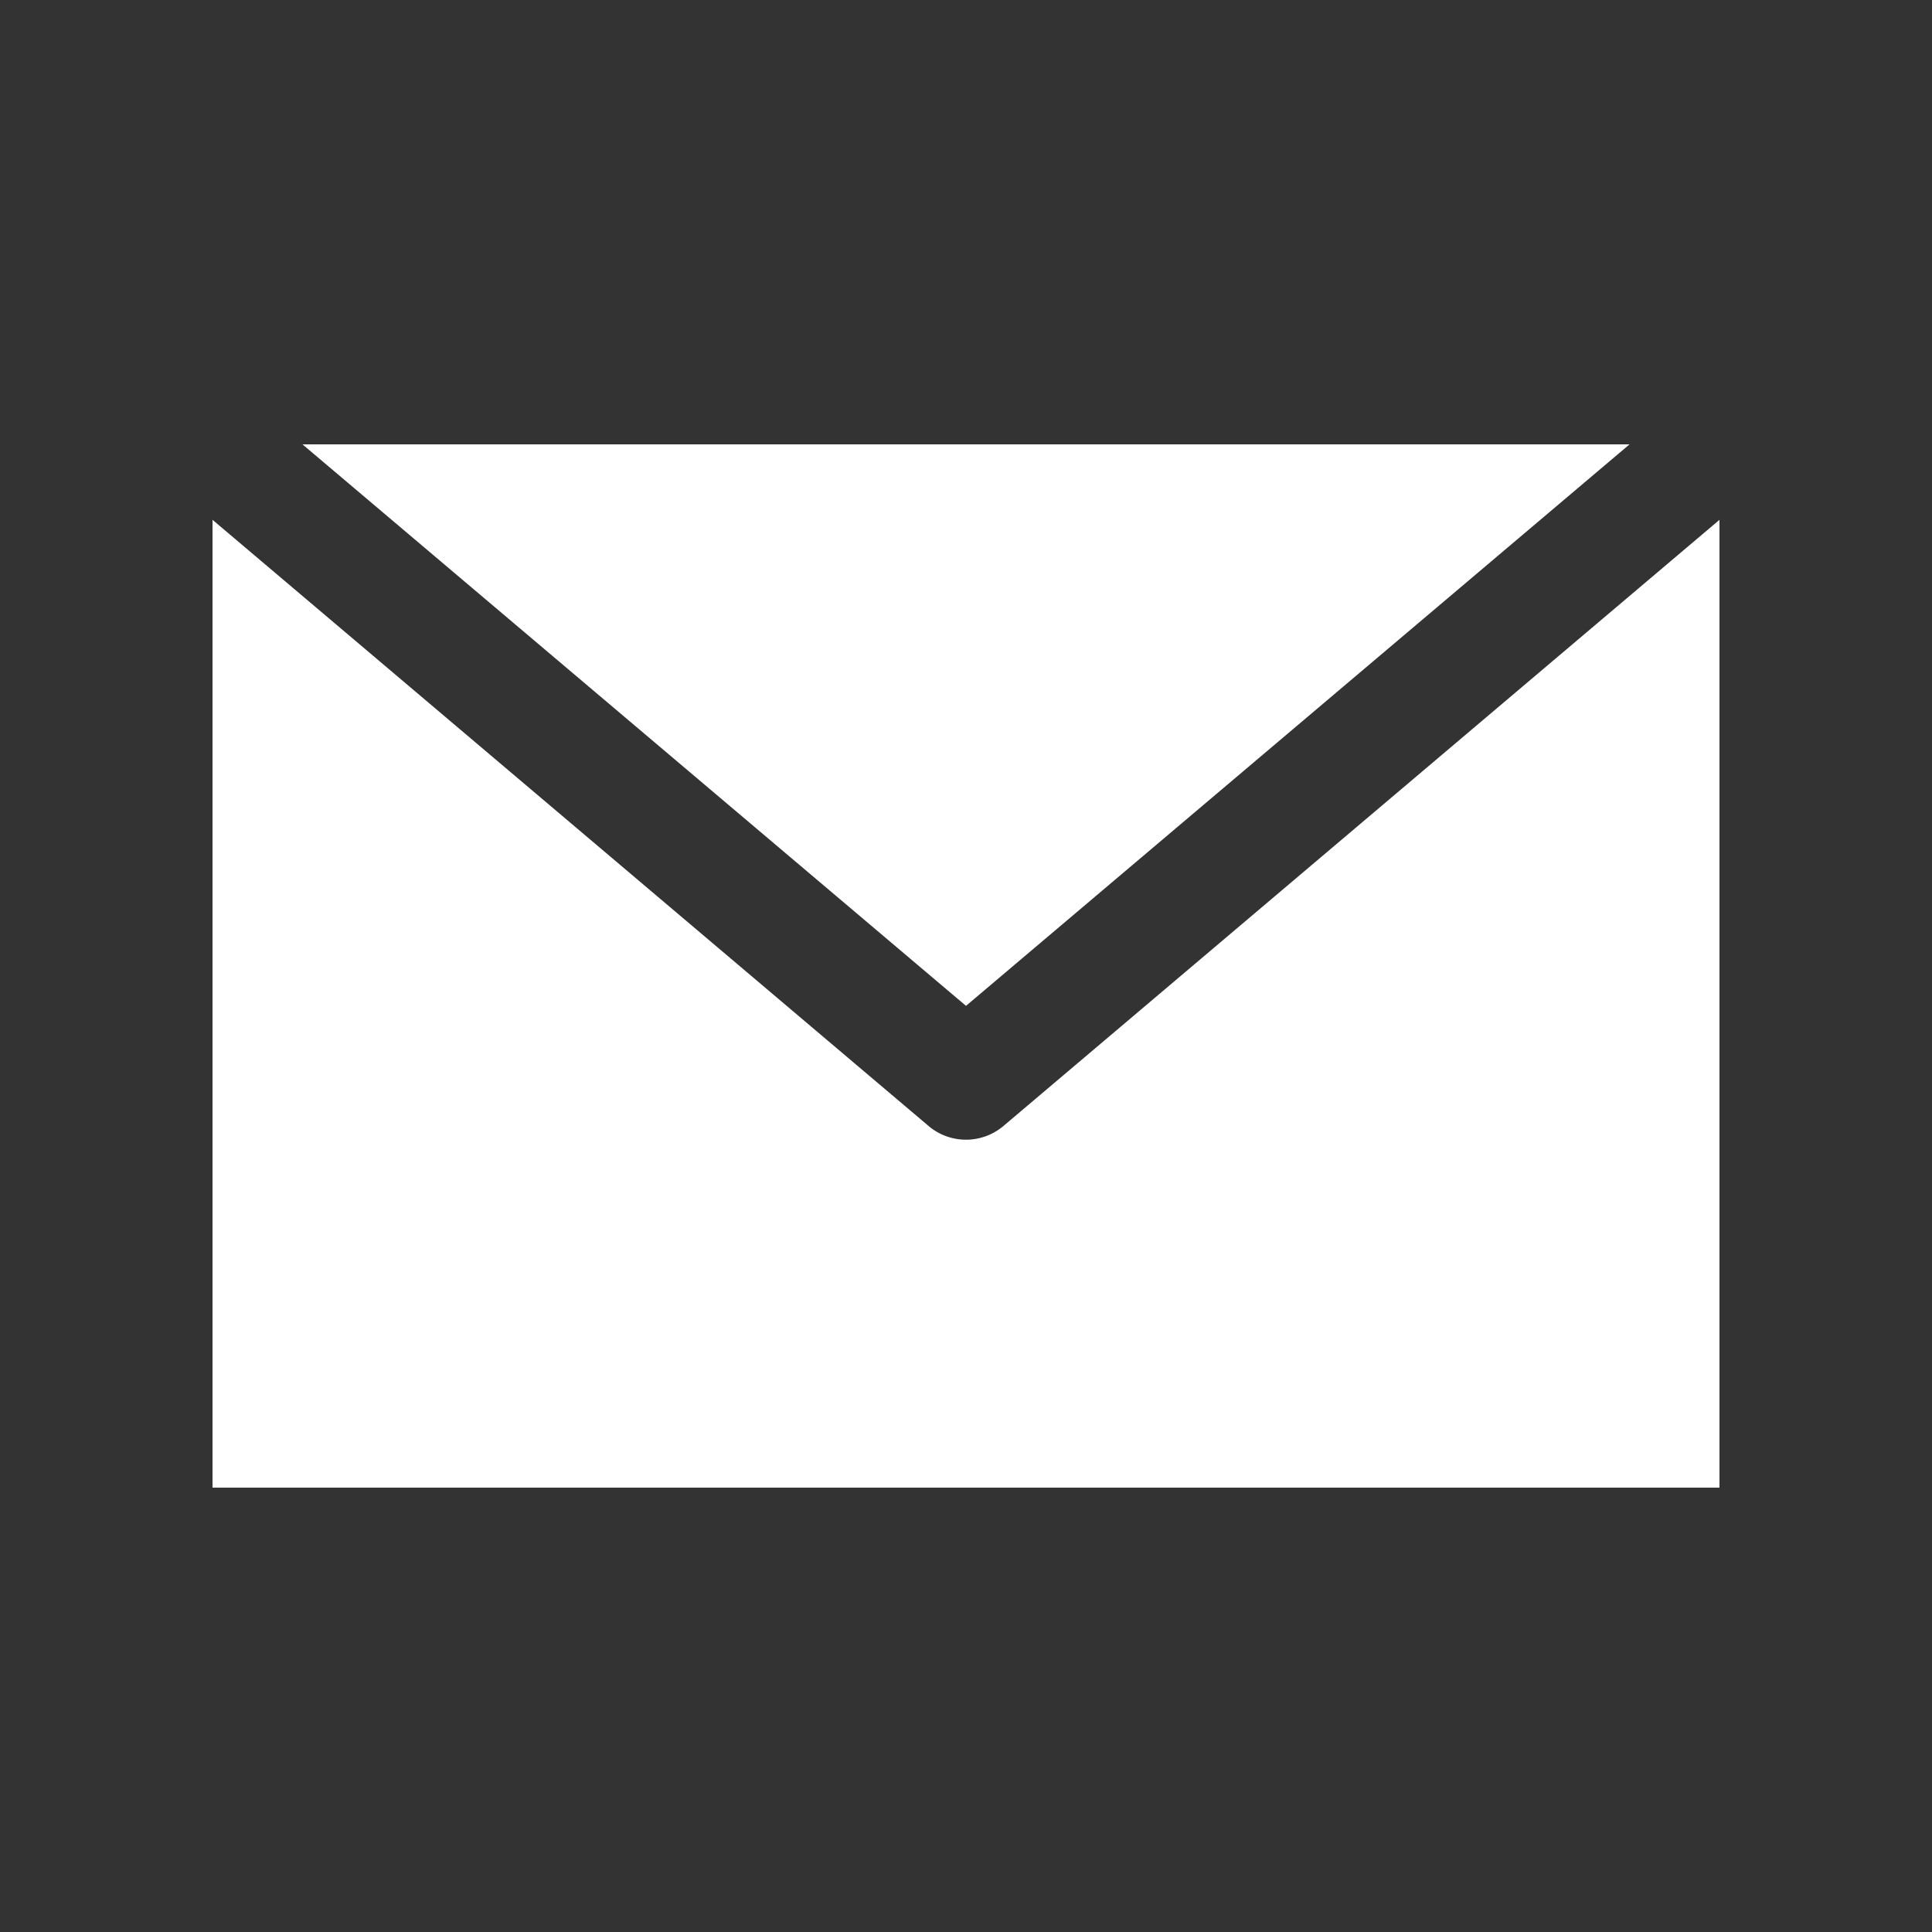 <svg height='100px' width='100px'  fill="#FFFFFF" xmlns:dc="http://purl.org/dc/elements/1.1/" xmlns:cc="http://creativecommons.org/ns#" xmlns:rdf="http://www.w3.org/1999/02/22-rdf-syntax-ns#" xmlns:svg="http://www.w3.org/2000/svg" xmlns="http://www.w3.org/2000/svg" xmlns:sodipodi="http://sodipodi.sourceforge.net/DTD/sodipodi-0.dtd" xmlns:inkscape="http://www.inkscape.org/namespaces/inkscape" version="1.1" x="0px" y="0px" viewBox="0 0 100 100"><rect x="0" y="0" width="100" height="100" fill="#333333" stroke="none"/><g transform="translate(0,-952.362)"><path style="color:#000000;enable-background:accumulate;" d="M 15.656,975.362 50,1004.425 l 34.344,-29.063 -68.688,0 z M 11,979.268 l 0,50.094 78,0 0,-50.094 -37.062,31.375 a 3,3 0 0 1 -3.875,0 L 11,979.268 z" fill="#FFFFFF" stroke="none" marker="none" visibility="visible" display="inline" overflow="visible"></path></g></svg>